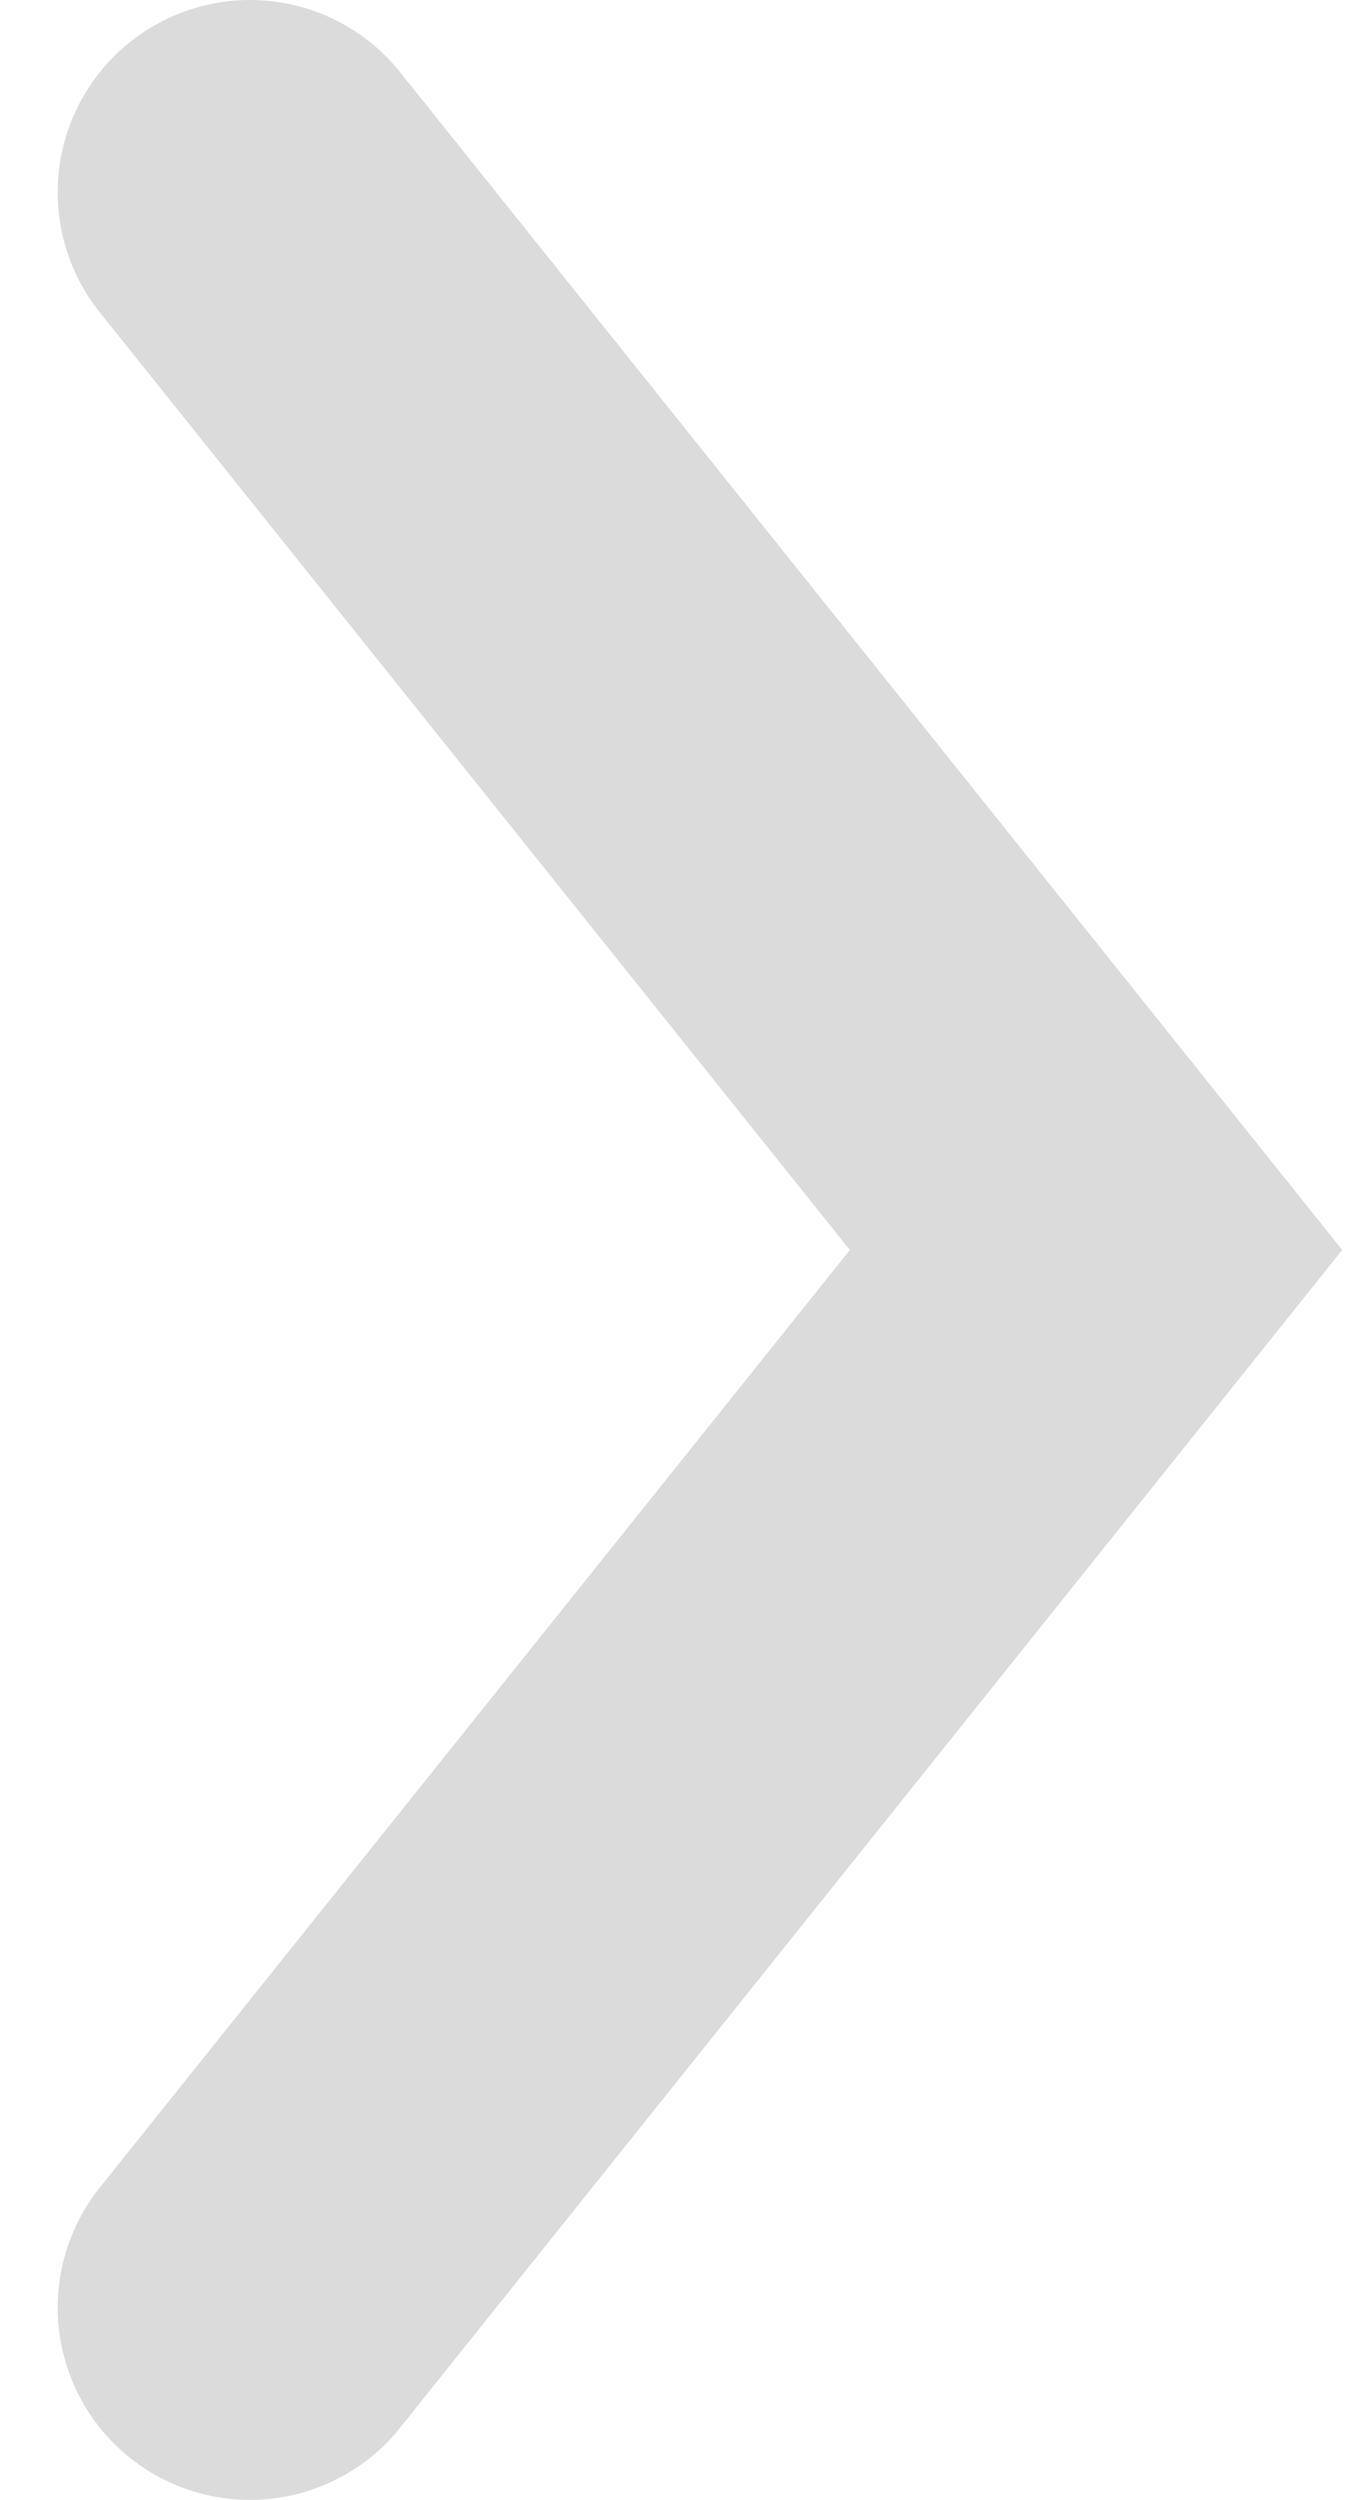 <?xml version="1.0" encoding="UTF-8"?> <svg xmlns="http://www.w3.org/2000/svg" width="7" height="13" viewBox="0 0 7 13" fill="none"> <path d="M1.3 1L5.7 6.5L1.3 12" stroke="#DBDBDB" stroke-width="2" stroke-linecap="round"></path> </svg> 